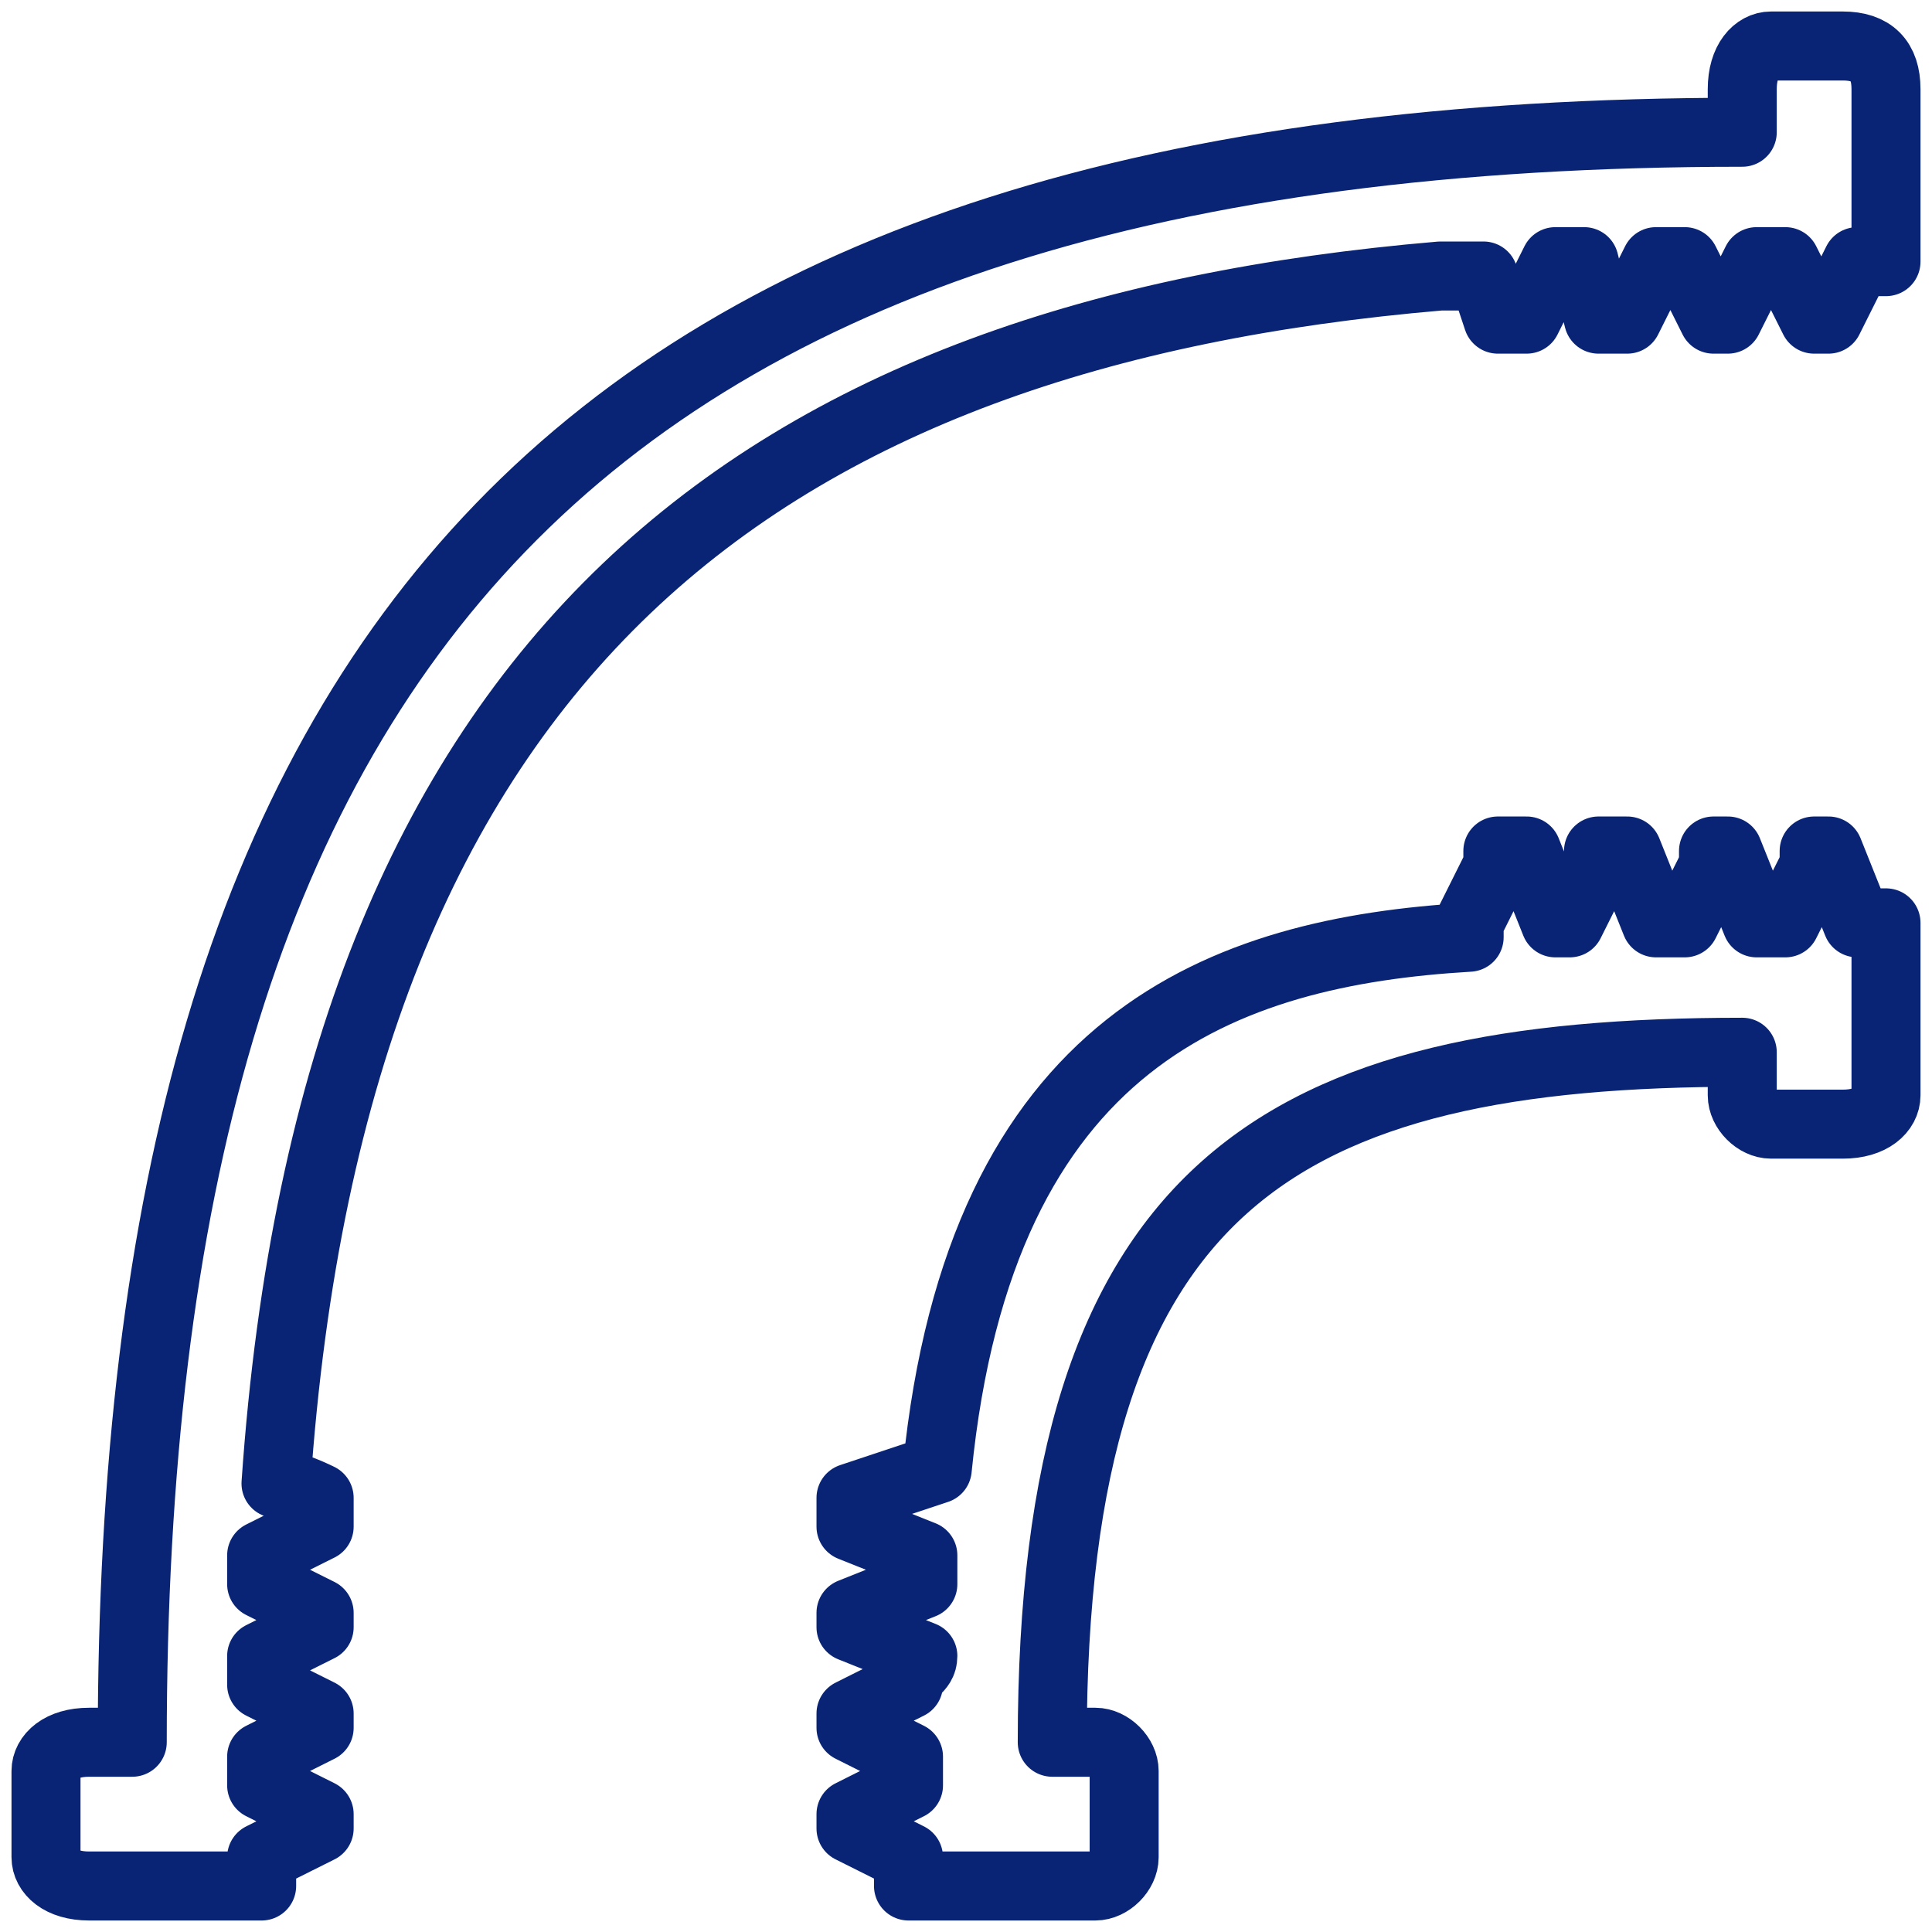 <svg width="42" height="42" viewBox="0 0 42 42" fill="none" xmlns="http://www.w3.org/2000/svg">
<path fill-rule="evenodd" clip-rule="evenodd" d="M36.625 20.062C36.312 20.062 36 20.062 36 20.062L35.375 18.5H34.75V18.812L34.125 20.062H33.812L33.188 18.5H32.562V18.812L31.938 20.062V20.375C26.625 20.688 21.312 22.562 20.375 31.938L18.5 32.562V32.875V33.188L20.062 33.812C20.062 34.125 20.062 34.125 20.062 34.438L18.5 35.062V35.375L20.062 36C20.062 36.312 19.75 36.312 19.75 36.625L18.5 37.25V37.562L19.75 38.188V38.812L18.5 39.438V39.75L19.75 40.375V41H23.812C24.125 41 24.438 40.688 24.438 40.375V38.5C24.438 38.188 24.125 37.875 23.812 37.875H22.875C22.875 25.688 27.875 22.875 37.875 22.875V23.812C37.875 24.125 38.188 24.438 38.5 24.438H40.062C40.688 24.438 41 24.125 41 23.812V20.062H40.375L39.75 18.5H39.438V18.812L38.812 20.062H38.188L37.562 18.5H37.25V18.812L36.625 20.062ZM6.938 33.188L5.688 33.812C5.688 33.812 5.688 34.125 5.688 34.438L6.938 35.062V35.375L5.688 36C5.688 36.312 5.688 36.312 5.688 36.625L6.938 37.25V37.562L5.688 38.188V38.812L6.938 39.438V39.75L5.688 40.375V41H1.938C1.312 41 1 40.688 1 40.375V38.5C1 38.188 1.312 37.875 1.938 37.875H2.875C2.875 14.125 12.562 2.875 37.875 2.875V1.938C37.875 1.312 38.188 1 38.5 1H40.062C40.688 1 41 1.312 41 1.938V5.688H40.375L39.75 6.938H39.438L38.812 5.688H38.188L37.562 6.938H37.25L36.625 5.688C36.312 5.688 36 5.688 36 5.688L35.375 6.938H34.75L34.438 5.688C34.125 5.688 33.812 5.688 33.812 5.688L33.188 6.938H32.562L32.25 6C31.938 6 31.625 6 31.312 6C16.625 7.25 7.25 14.125 6 32.25C6.312 32.25 6.938 32.562 6.938 32.562V32.875V33.188Z" stroke="#092474" stroke-width="1.5" stroke-linecap="round" stroke-linejoin="round"/>
</svg>
